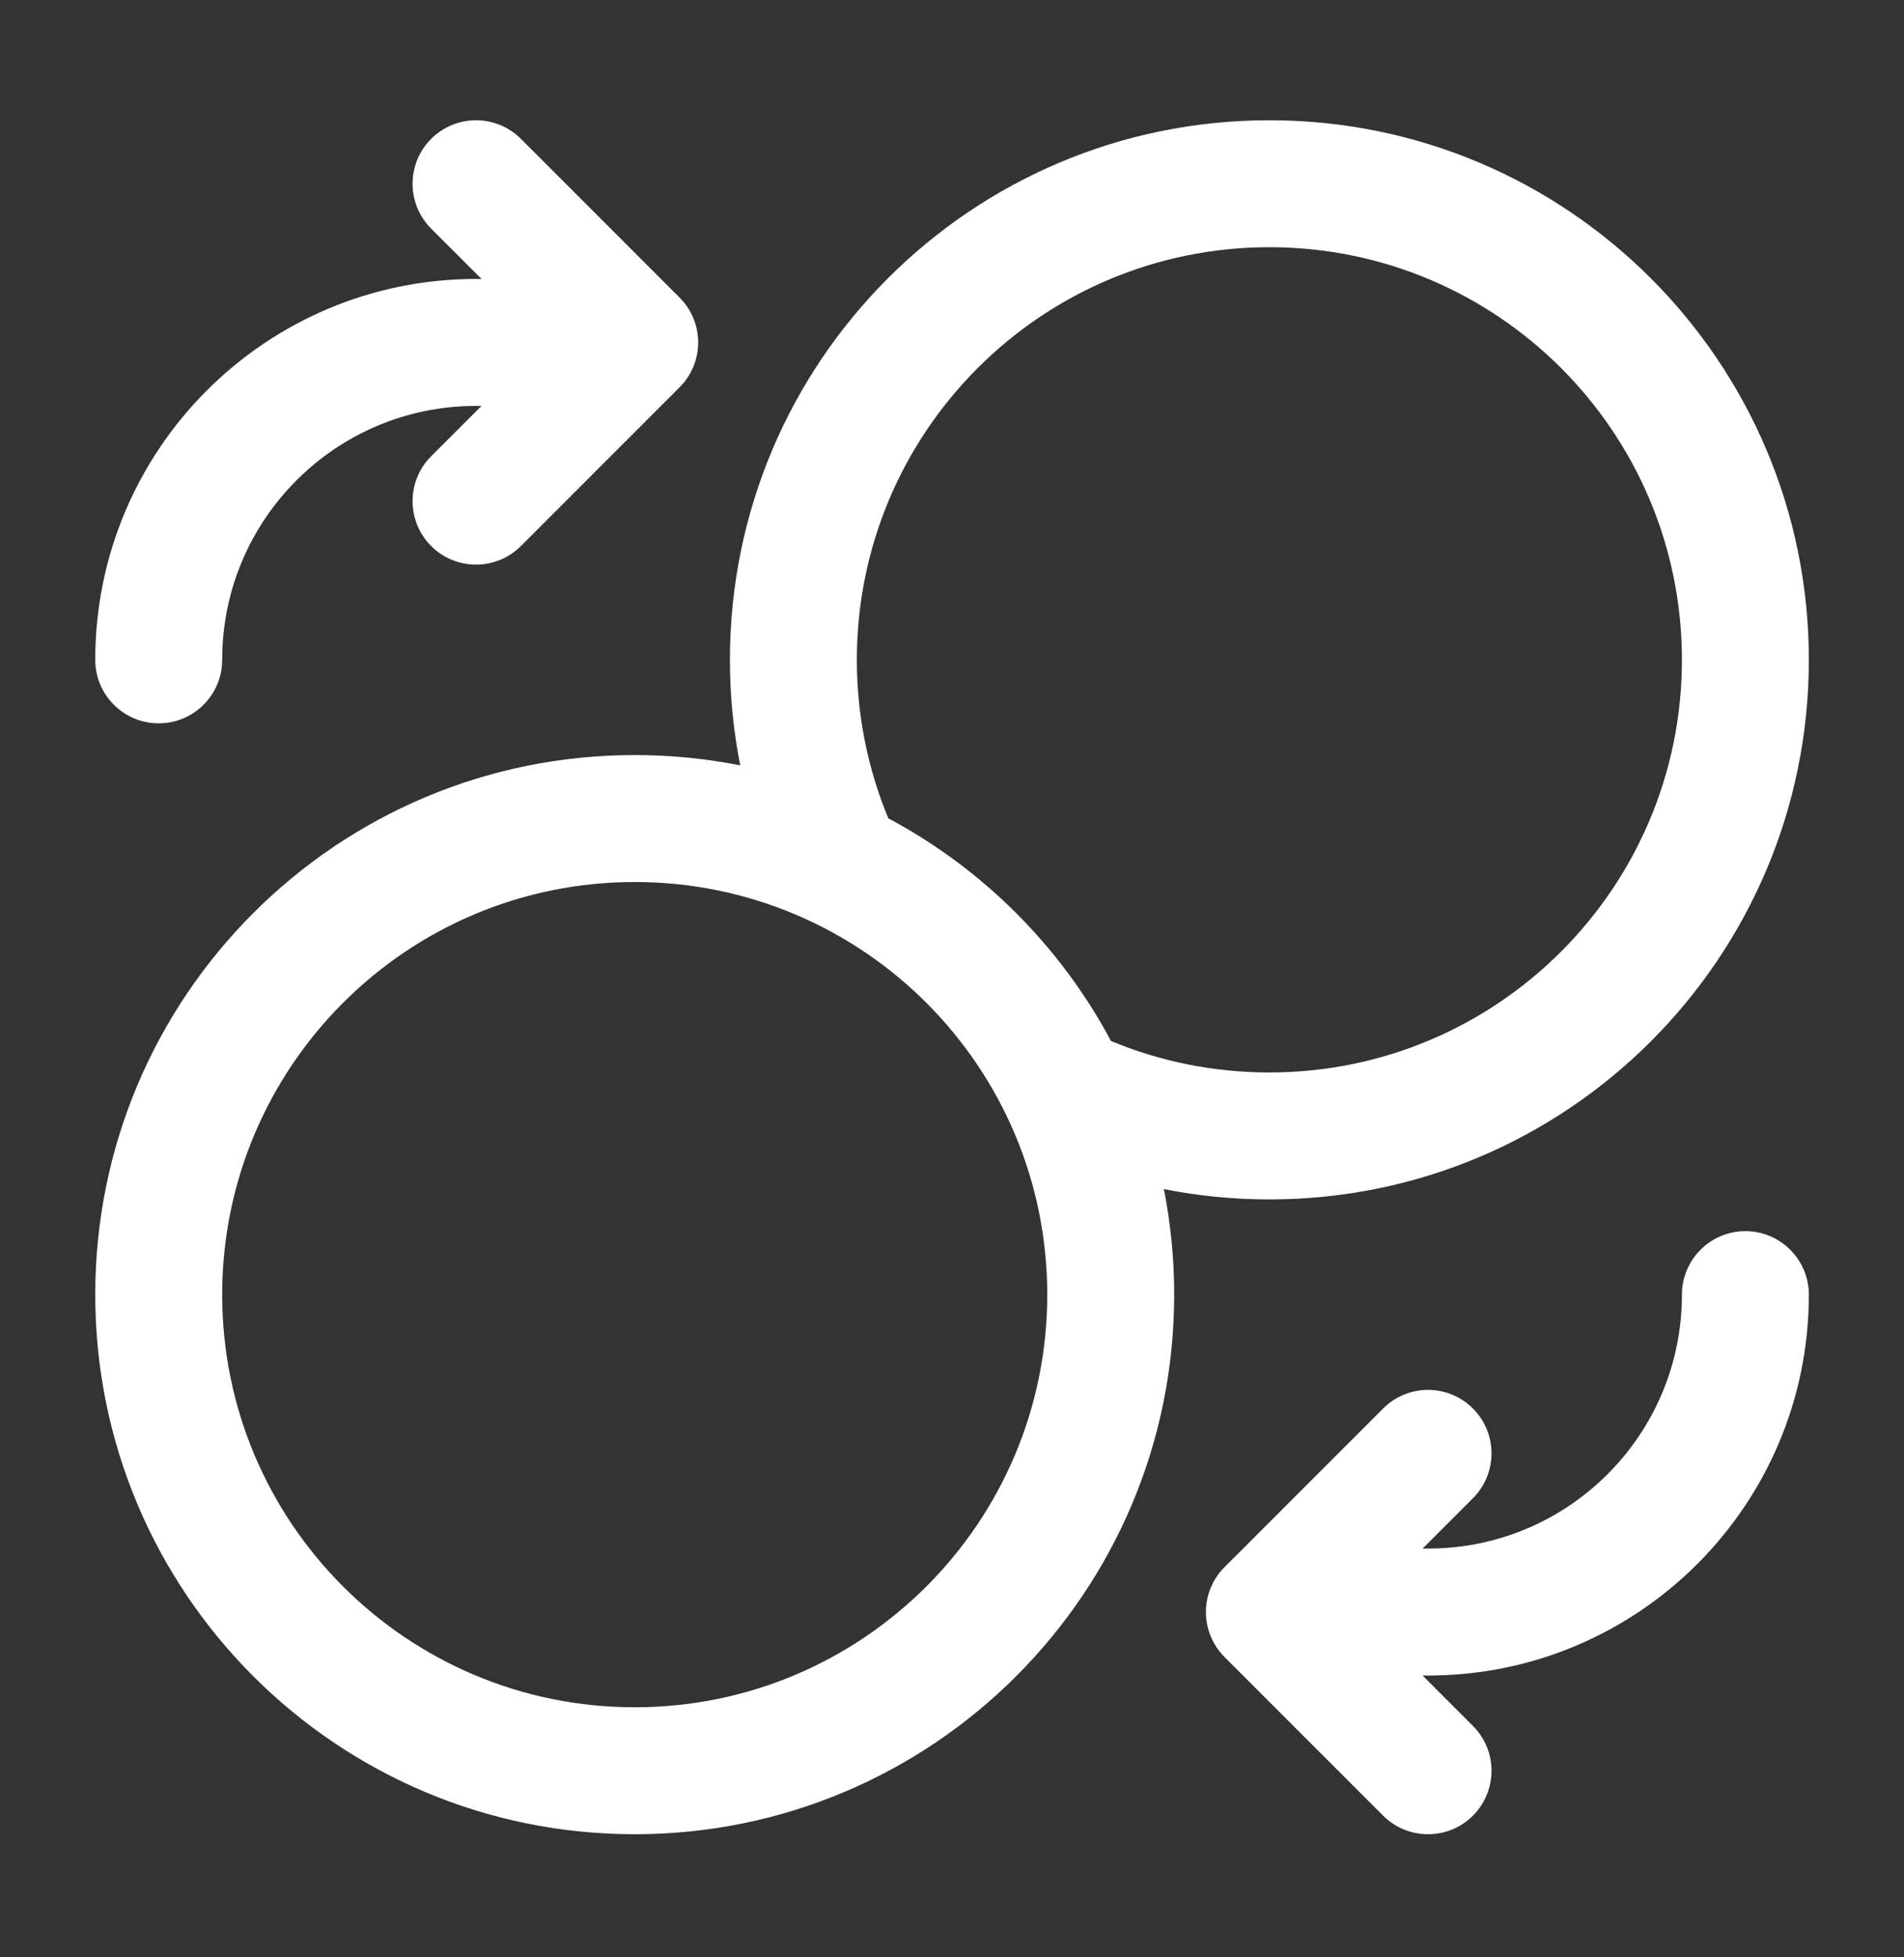 <svg width="36" height="37" viewBox="0 0 36 37" fill="none" xmlns="http://www.w3.org/2000/svg">
<rect x="0" y="0" width="36" height="37" fill="#333333" stroke="none"/>
<path fill-rule="evenodd" clip-rule="evenodd" d="M8.152 2.625C8.621 2.156 9.381 2.156 9.849 2.625L12.849 5.625C13.318 6.093 13.318 6.853 12.849 7.322L9.849 10.322C9.381 10.79 8.621 10.79 8.152 10.322C7.684 9.853 7.684 9.093 8.152 8.625L9.104 7.673H9.001C6.35 7.673 4.201 9.822 4.201 12.473C4.201 13.136 3.664 13.673 3.001 13.673C2.338 13.673 1.801 13.136 1.801 12.473C1.801 8.497 5.024 5.273 9.001 5.273H9.104L8.152 4.322C7.684 3.853 7.684 3.093 8.152 2.625ZM13.801 12.473C13.801 6.84 18.367 2.273 24.001 2.273C29.634 2.273 34.201 6.84 34.201 12.473C34.201 18.107 29.634 22.673 24.001 22.673C23.319 22.673 22.651 22.606 22.006 22.478C22.134 23.123 22.201 23.79 22.201 24.473C22.201 30.107 17.634 34.673 12.001 34.673C6.367 34.673 1.801 30.107 1.801 24.473C1.801 18.84 6.367 14.273 12.001 14.273C12.684 14.273 13.351 14.34 13.996 14.468C13.868 13.823 13.801 13.155 13.801 12.473ZM16.796 15.469C18.583 16.422 20.052 17.891 21.006 19.678C21.926 20.061 22.938 20.273 24.001 20.273C28.309 20.273 31.801 16.781 31.801 12.473C31.801 8.165 28.309 4.673 24.001 4.673C19.693 4.673 16.201 8.165 16.201 12.473C16.201 13.536 16.413 14.547 16.796 15.469ZM12.001 16.673C7.693 16.673 4.201 20.165 4.201 24.473C4.201 28.781 7.693 32.273 12.001 32.273C16.309 32.273 19.801 28.781 19.801 24.473C19.801 20.165 16.309 16.673 12.001 16.673ZM33.001 23.273C33.663 23.273 34.201 23.811 34.201 24.473C34.201 28.45 30.977 31.673 27.001 31.673H26.898L27.849 32.625C28.318 33.093 28.318 33.853 27.849 34.322C27.381 34.79 26.621 34.79 26.152 34.322L23.152 31.322C22.684 30.853 22.684 30.093 23.152 29.625L26.152 26.625C26.621 26.156 27.381 26.156 27.849 26.625C28.318 27.093 28.318 27.853 27.849 28.322L26.898 29.273H27.001C29.652 29.273 31.801 27.124 31.801 24.473C31.801 23.811 32.338 23.273 33.001 23.273Z" fill="white"/>
</svg>

